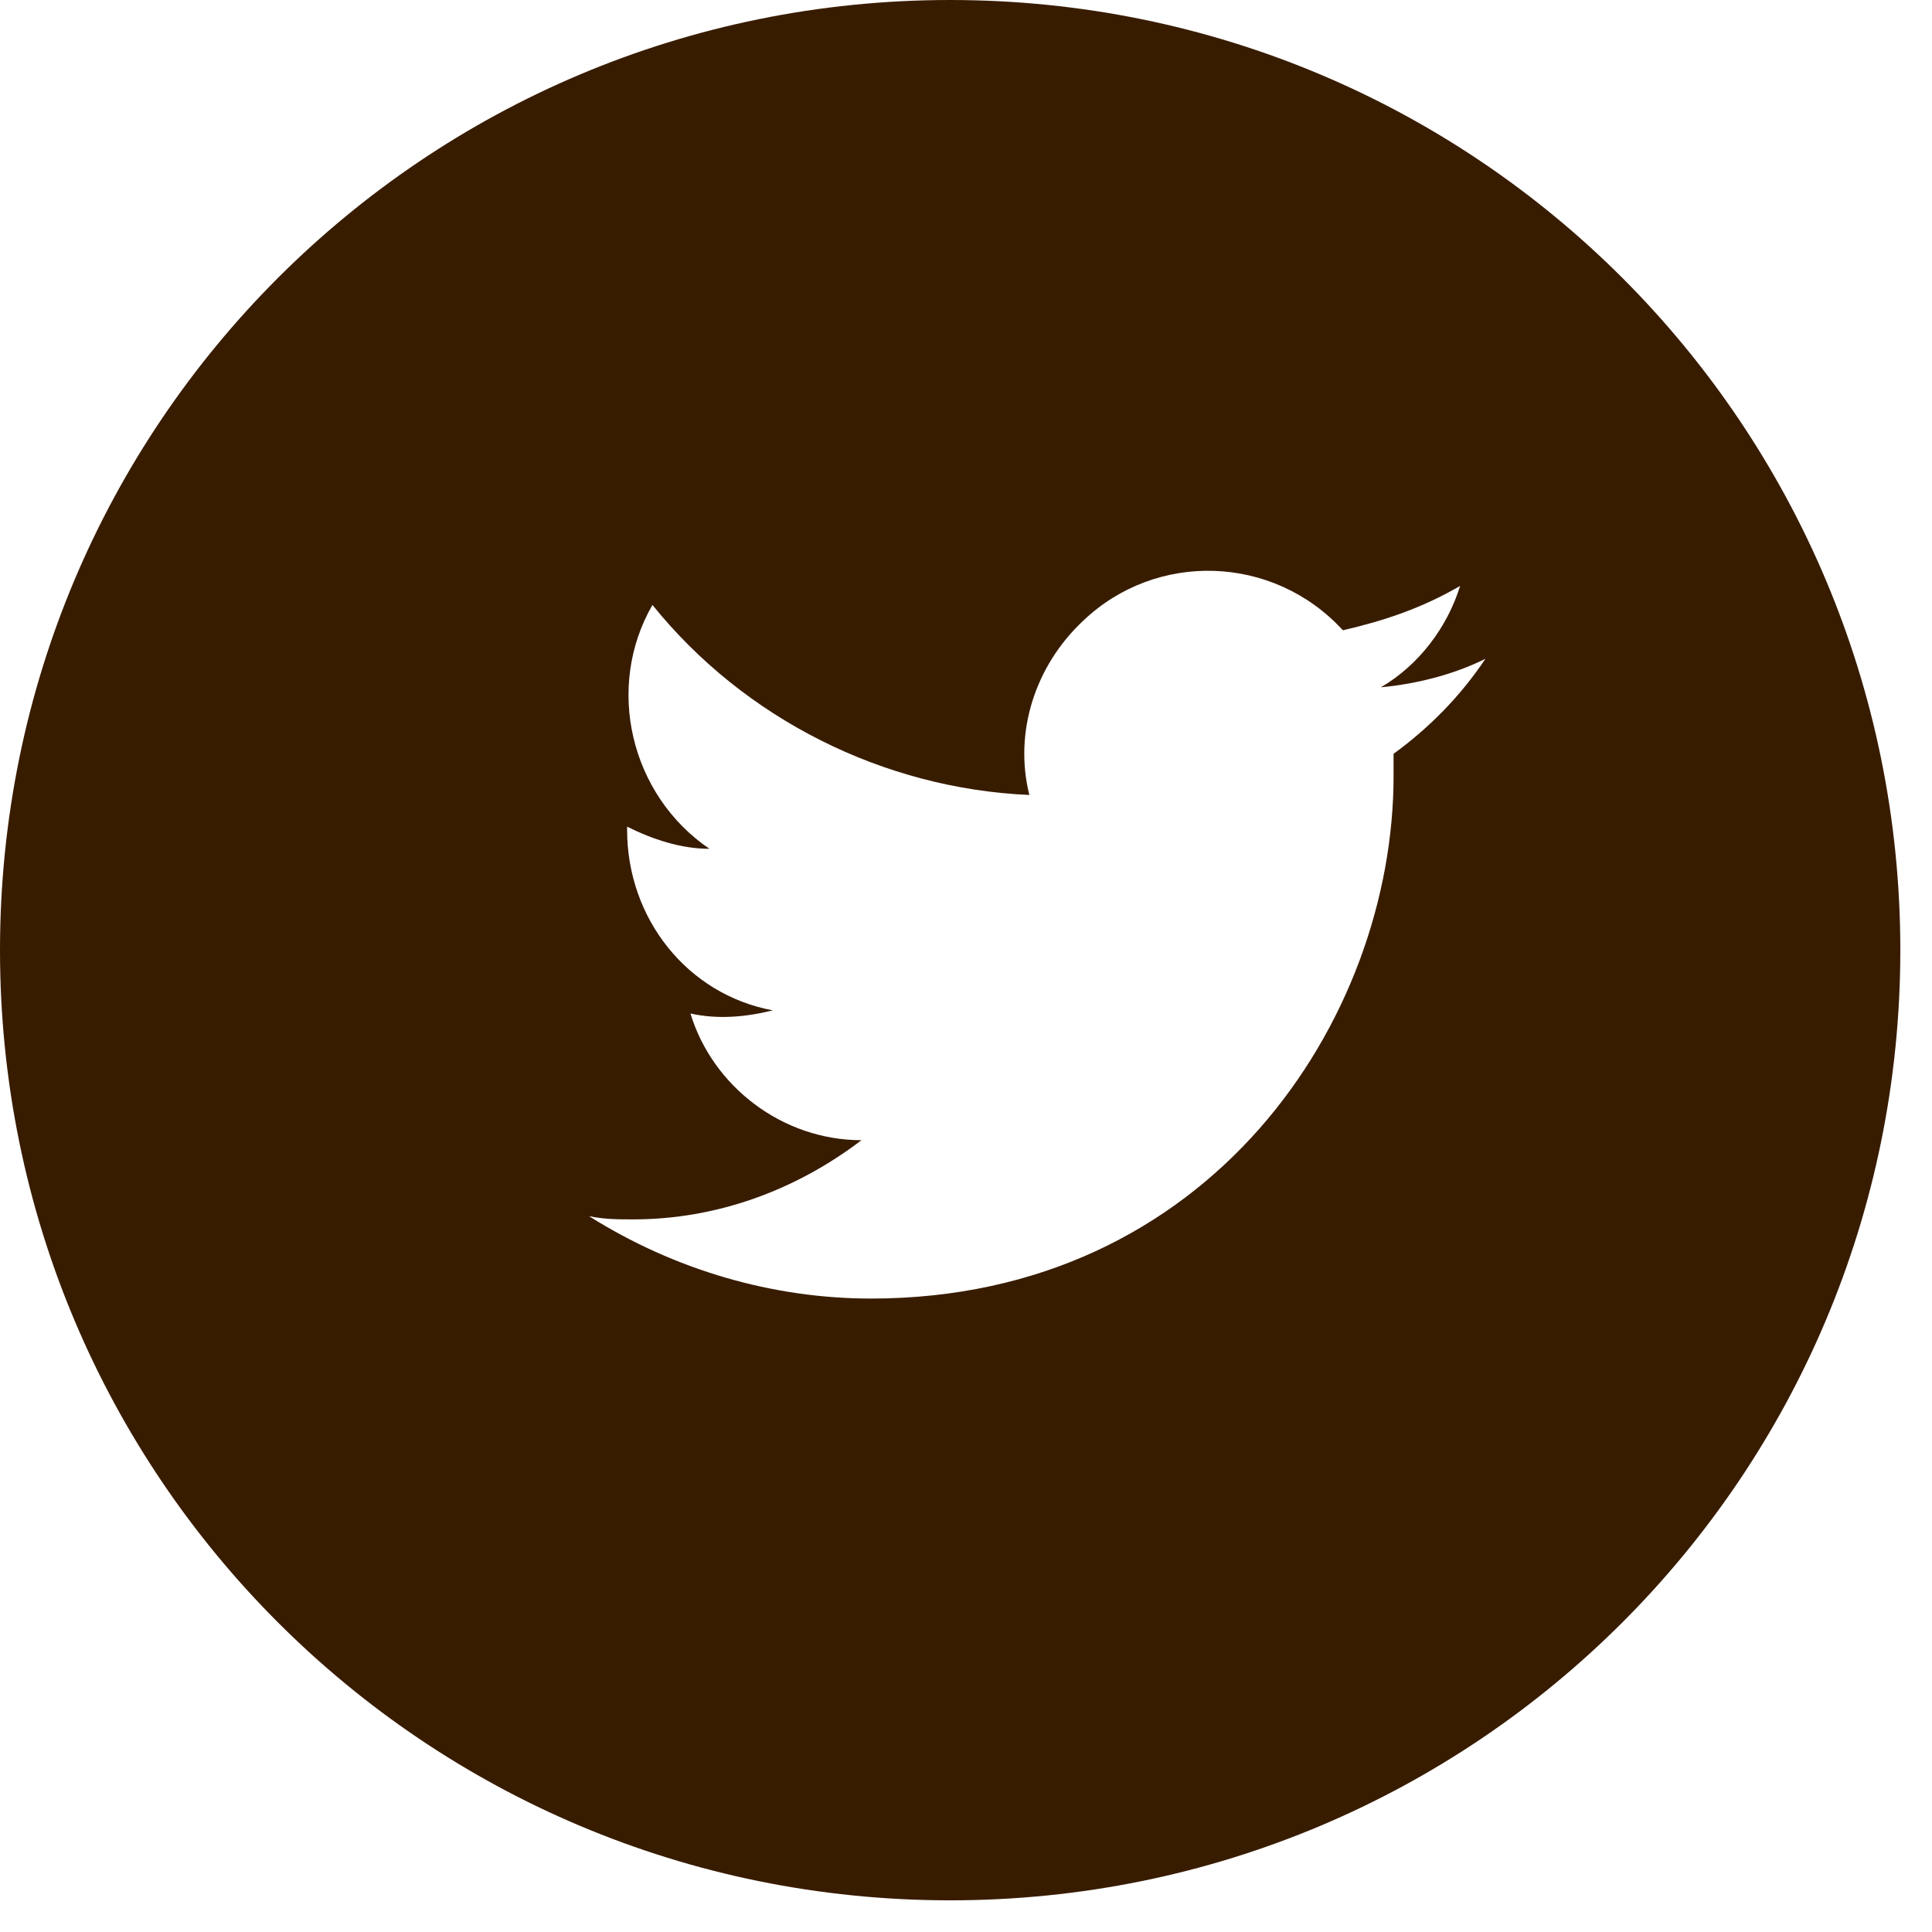 <?xml version="1.0" encoding="utf-8"?>
<svg version="1.1" id="レイヤー_1" xmlns="http://www.w3.org/2000/svg" xmlns:xlink="http://www.w3.org/1999/xlink" x="0px"
	 y="0px" viewBox="0 0 61 61" style="enable-background:new 0 0 61 61;" xml:space="preserve">
<style type="text/css">
	.st0{fill:#381C00;}
</style>
<path class="st0" d="M30,0C13.4,0,0,13.4,0,30c0,16.6,13.4,30,30,30s30-13.4,30-30C60,13.4,46.6,0,30,0z M44,23.8c0,0.2,0,0.5,0,0.7
	c0,7.7-5.8,16.5-16.5,16.5v0c-3.1,0-6.2-0.9-8.9-2.6c0.5,0.1,0.9,0.1,1.4,0.1c2.6,0,5.1-0.9,7.2-2.5c-2.5,0-4.7-1.7-5.4-4
	c0.9,0.2,1.8,0.1,2.6-0.1c-2.7-0.5-4.6-2.9-4.6-5.7c0,0,0,0,0-0.1c0.8,0.4,1.7,0.7,2.6,0.7c-2.5-1.7-3.3-5.1-1.8-7.7
	c2.9,3.6,7.3,5.8,11.9,6c-0.5-2,0.2-4.1,1.7-5.5c2.3-2.2,6-2.1,8.2,0.3c1.3-0.3,2.5-0.7,3.7-1.4c-0.4,1.3-1.3,2.5-2.5,3.2
	c1.1-0.1,2.3-0.4,3.3-0.9C46.1,22,45.1,23,44,23.8z"/>
</svg>
